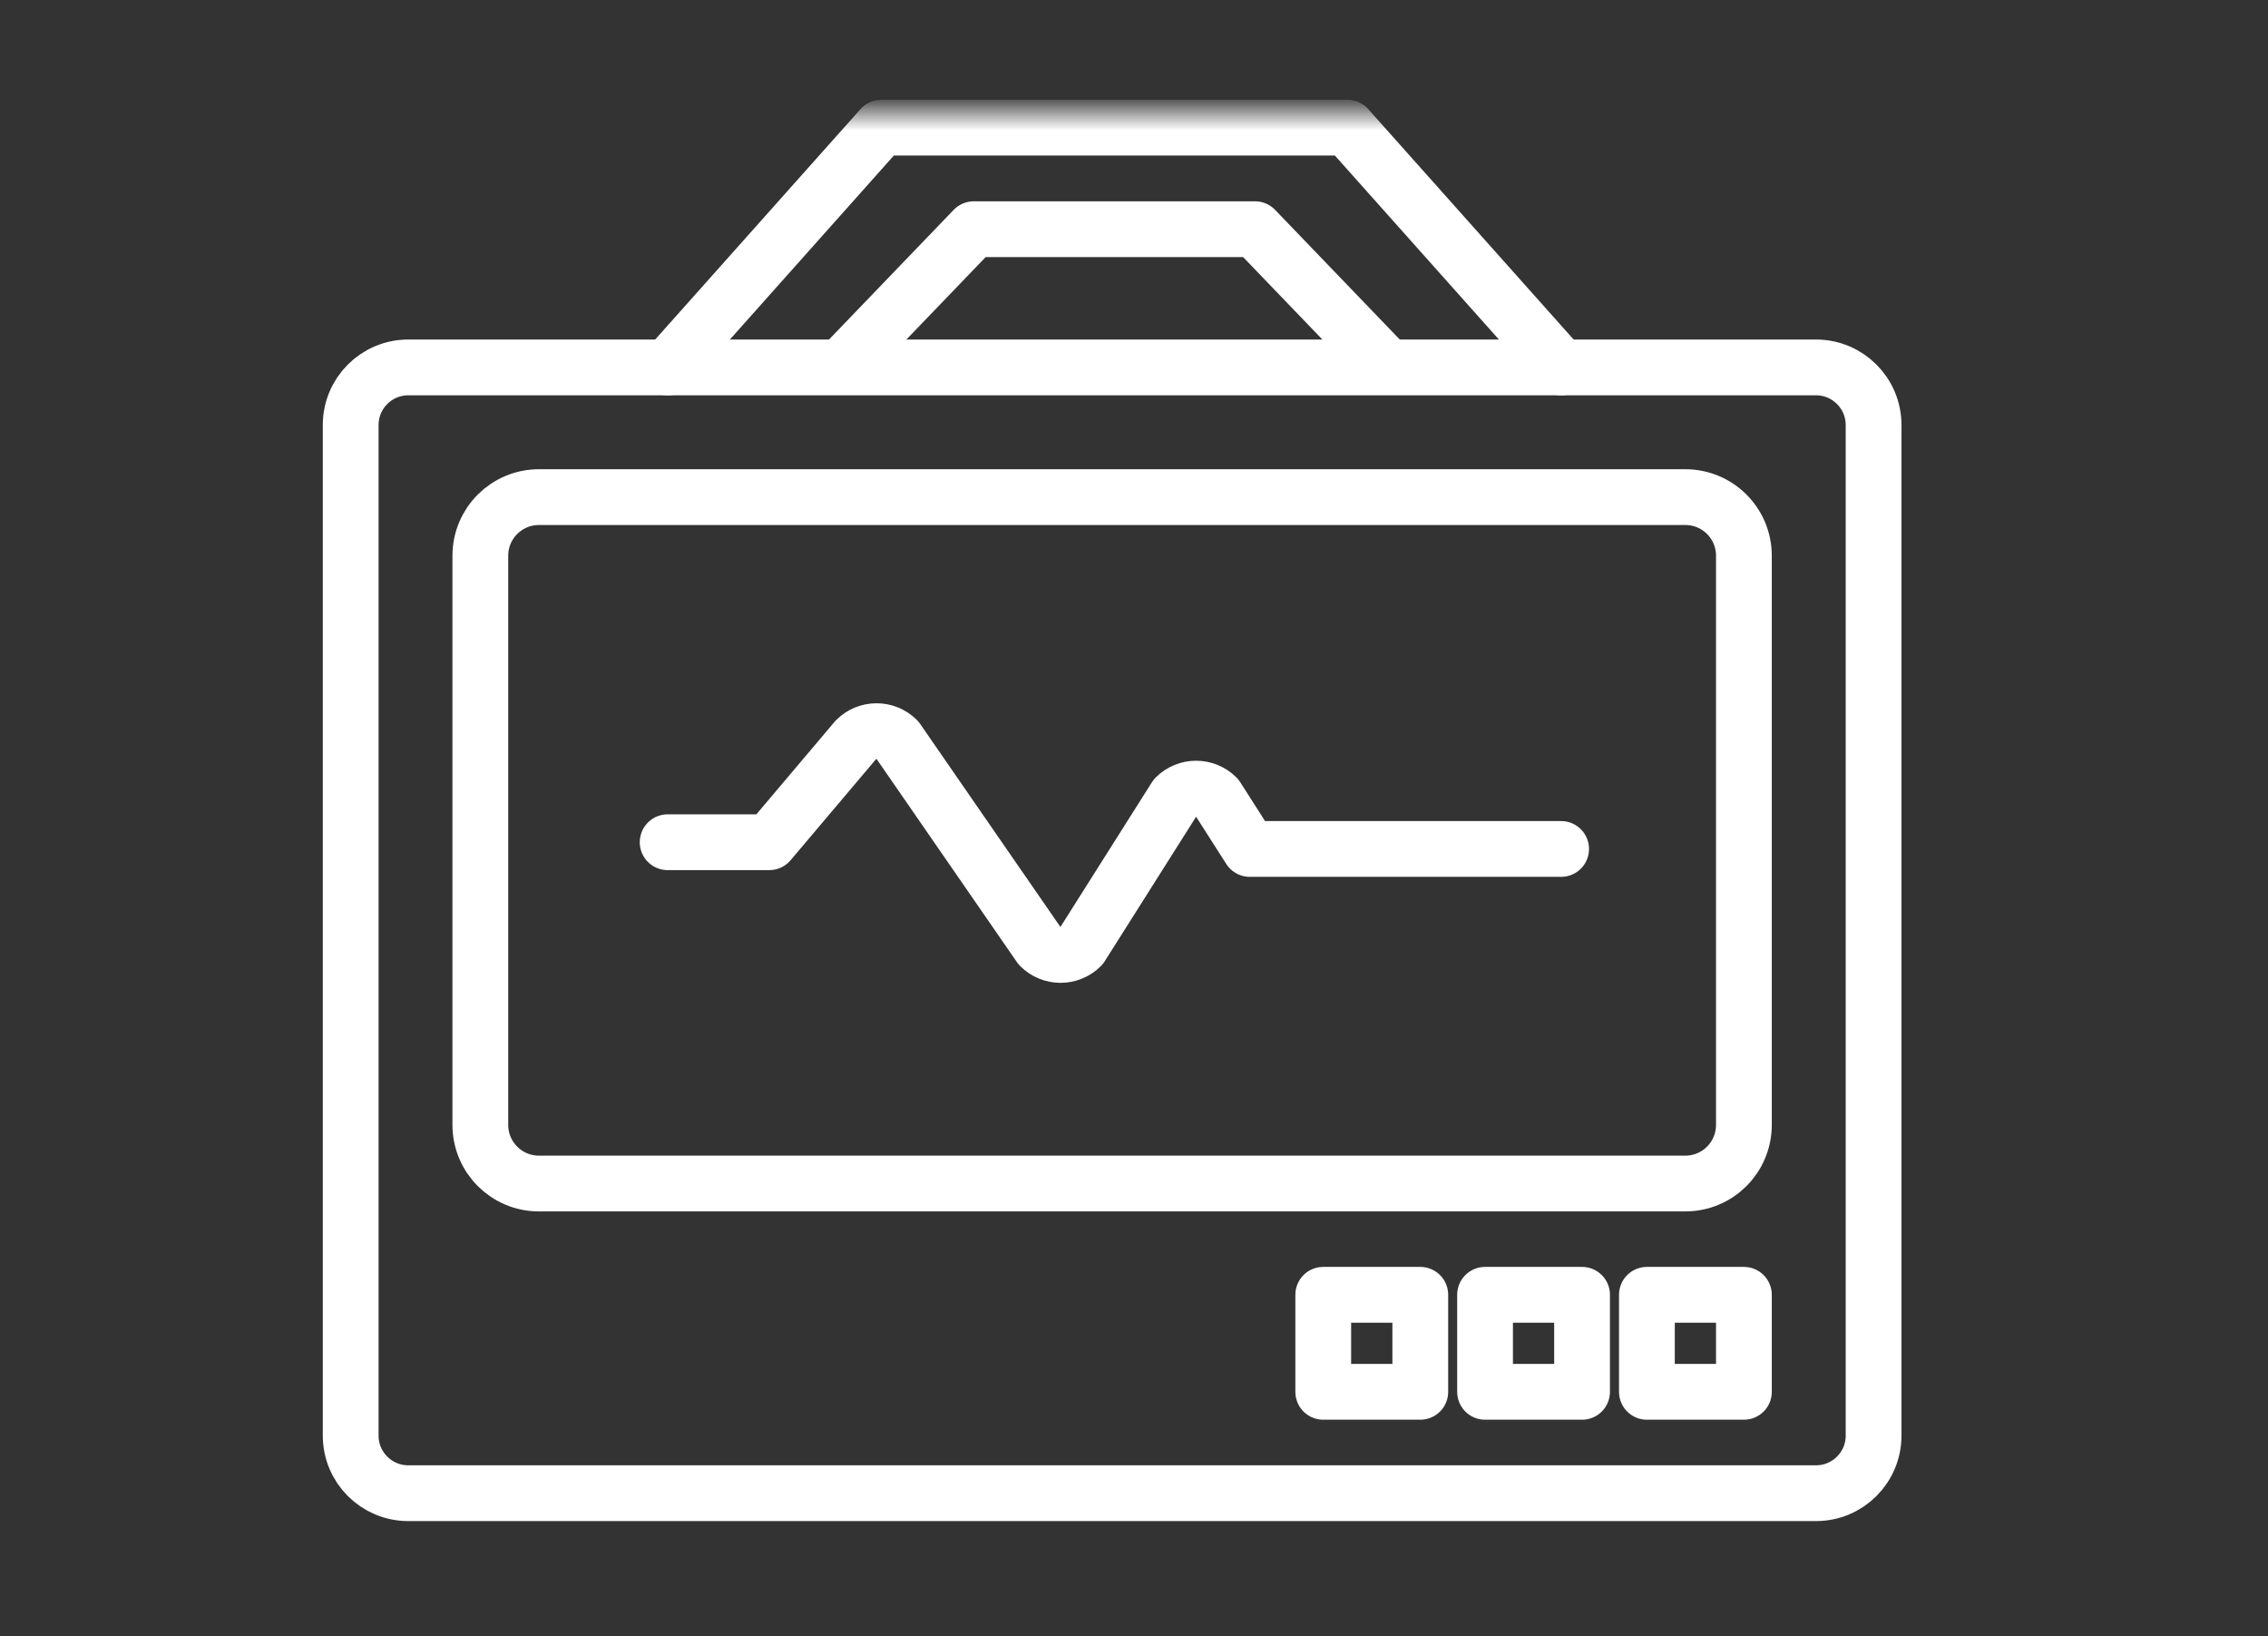 <svg xmlns="http://www.w3.org/2000/svg" xmlns:xlink="http://www.w3.org/1999/xlink" width="61" height="44" viewBox="0 0 61 44">
  <rect x="0" y="0" width="61" height="44" fill="#333333" stroke="none"/>
  <defs>
    <polygon id="intensive-care-a" points="0 37.585 41.823 37.585 41.823 0 0 0"/>
  </defs>
  <g fill="none" fill-rule="evenodd" transform="translate(9 3)">
    <path stroke="#FFF" stroke-linecap="round" stroke-linejoin="round" stroke-width="1.5" d="M39.843,37.153 L1.981,37.153 C1.125,37.153 0.432,36.46 0.432,35.605 L0.432,8.429 C0.432,7.574 1.125,6.88 1.981,6.88 L39.843,6.88 C40.698,6.88 41.392,7.574 41.392,8.429 L41.392,35.605 C41.392,36.46 40.698,37.153 39.843,37.153 Z"/>
    <path stroke="#FFF" stroke-linecap="round" stroke-linejoin="round" stroke-width="1.5" d="M36.328,28.826 L5.495,28.826 C4.625,28.826 3.919,28.12 3.919,27.249 L3.919,11.944 C3.919,11.073 4.625,10.368 5.495,10.368 L36.328,10.368 C37.199,10.368 37.904,11.073 37.904,11.944 L37.904,27.249 C37.904,28.12 37.199,28.826 36.328,28.826 Z"/>
    <path stroke="#FFF" stroke-linecap="round" stroke-linejoin="round" stroke-width="1.5" d="M8.957,19.648 L11.691,19.648 L14.022,16.891 C14.328,16.585 14.824,16.585 15.13,16.891 L18.97,22.449 C19.276,22.756 19.772,22.756 20.078,22.449 L22.616,18.436 C22.922,18.13 23.418,18.13 23.724,18.436 L24.614,19.829 L32.988,19.829"/>
    <mask id="intensive-care-b" fill="#fff">
      <use xlink:href="#intensive-care-a"/>
    </mask>
    <polygon stroke="#FFF" stroke-linecap="round" stroke-linejoin="round" stroke-width="1.5" points="26.59 34.427 29.2 34.427 29.2 31.818 26.59 31.818" mask="url(#intensive-care-b)"/>
    <polygon stroke="#FFF" stroke-linecap="round" stroke-linejoin="round" stroke-width="1.5" points="30.942 34.427 33.551 34.427 33.551 31.818 30.942 31.818" mask="url(#intensive-care-b)"/>
    <polygon stroke="#FFF" stroke-linecap="round" stroke-linejoin="round" stroke-width="1.5" points="35.295 34.427 37.904 34.427 37.904 31.818 35.295 31.818" mask="url(#intensive-care-b)"/>
    <polyline stroke="#FFF" stroke-linecap="round" stroke-linejoin="round" stroke-width="1.5" points="32.989 6.881 27.239 .432 14.705 .432 8.957 6.881" mask="url(#intensive-care-b)"/>
    <polyline stroke="#FFF" stroke-linecap="round" stroke-linejoin="round" stroke-width="1.5" points="28.223 6.77 24.754 3.163 17.191 3.163 13.722 6.77" mask="url(#intensive-care-b)"/>
  </g>
</svg>
